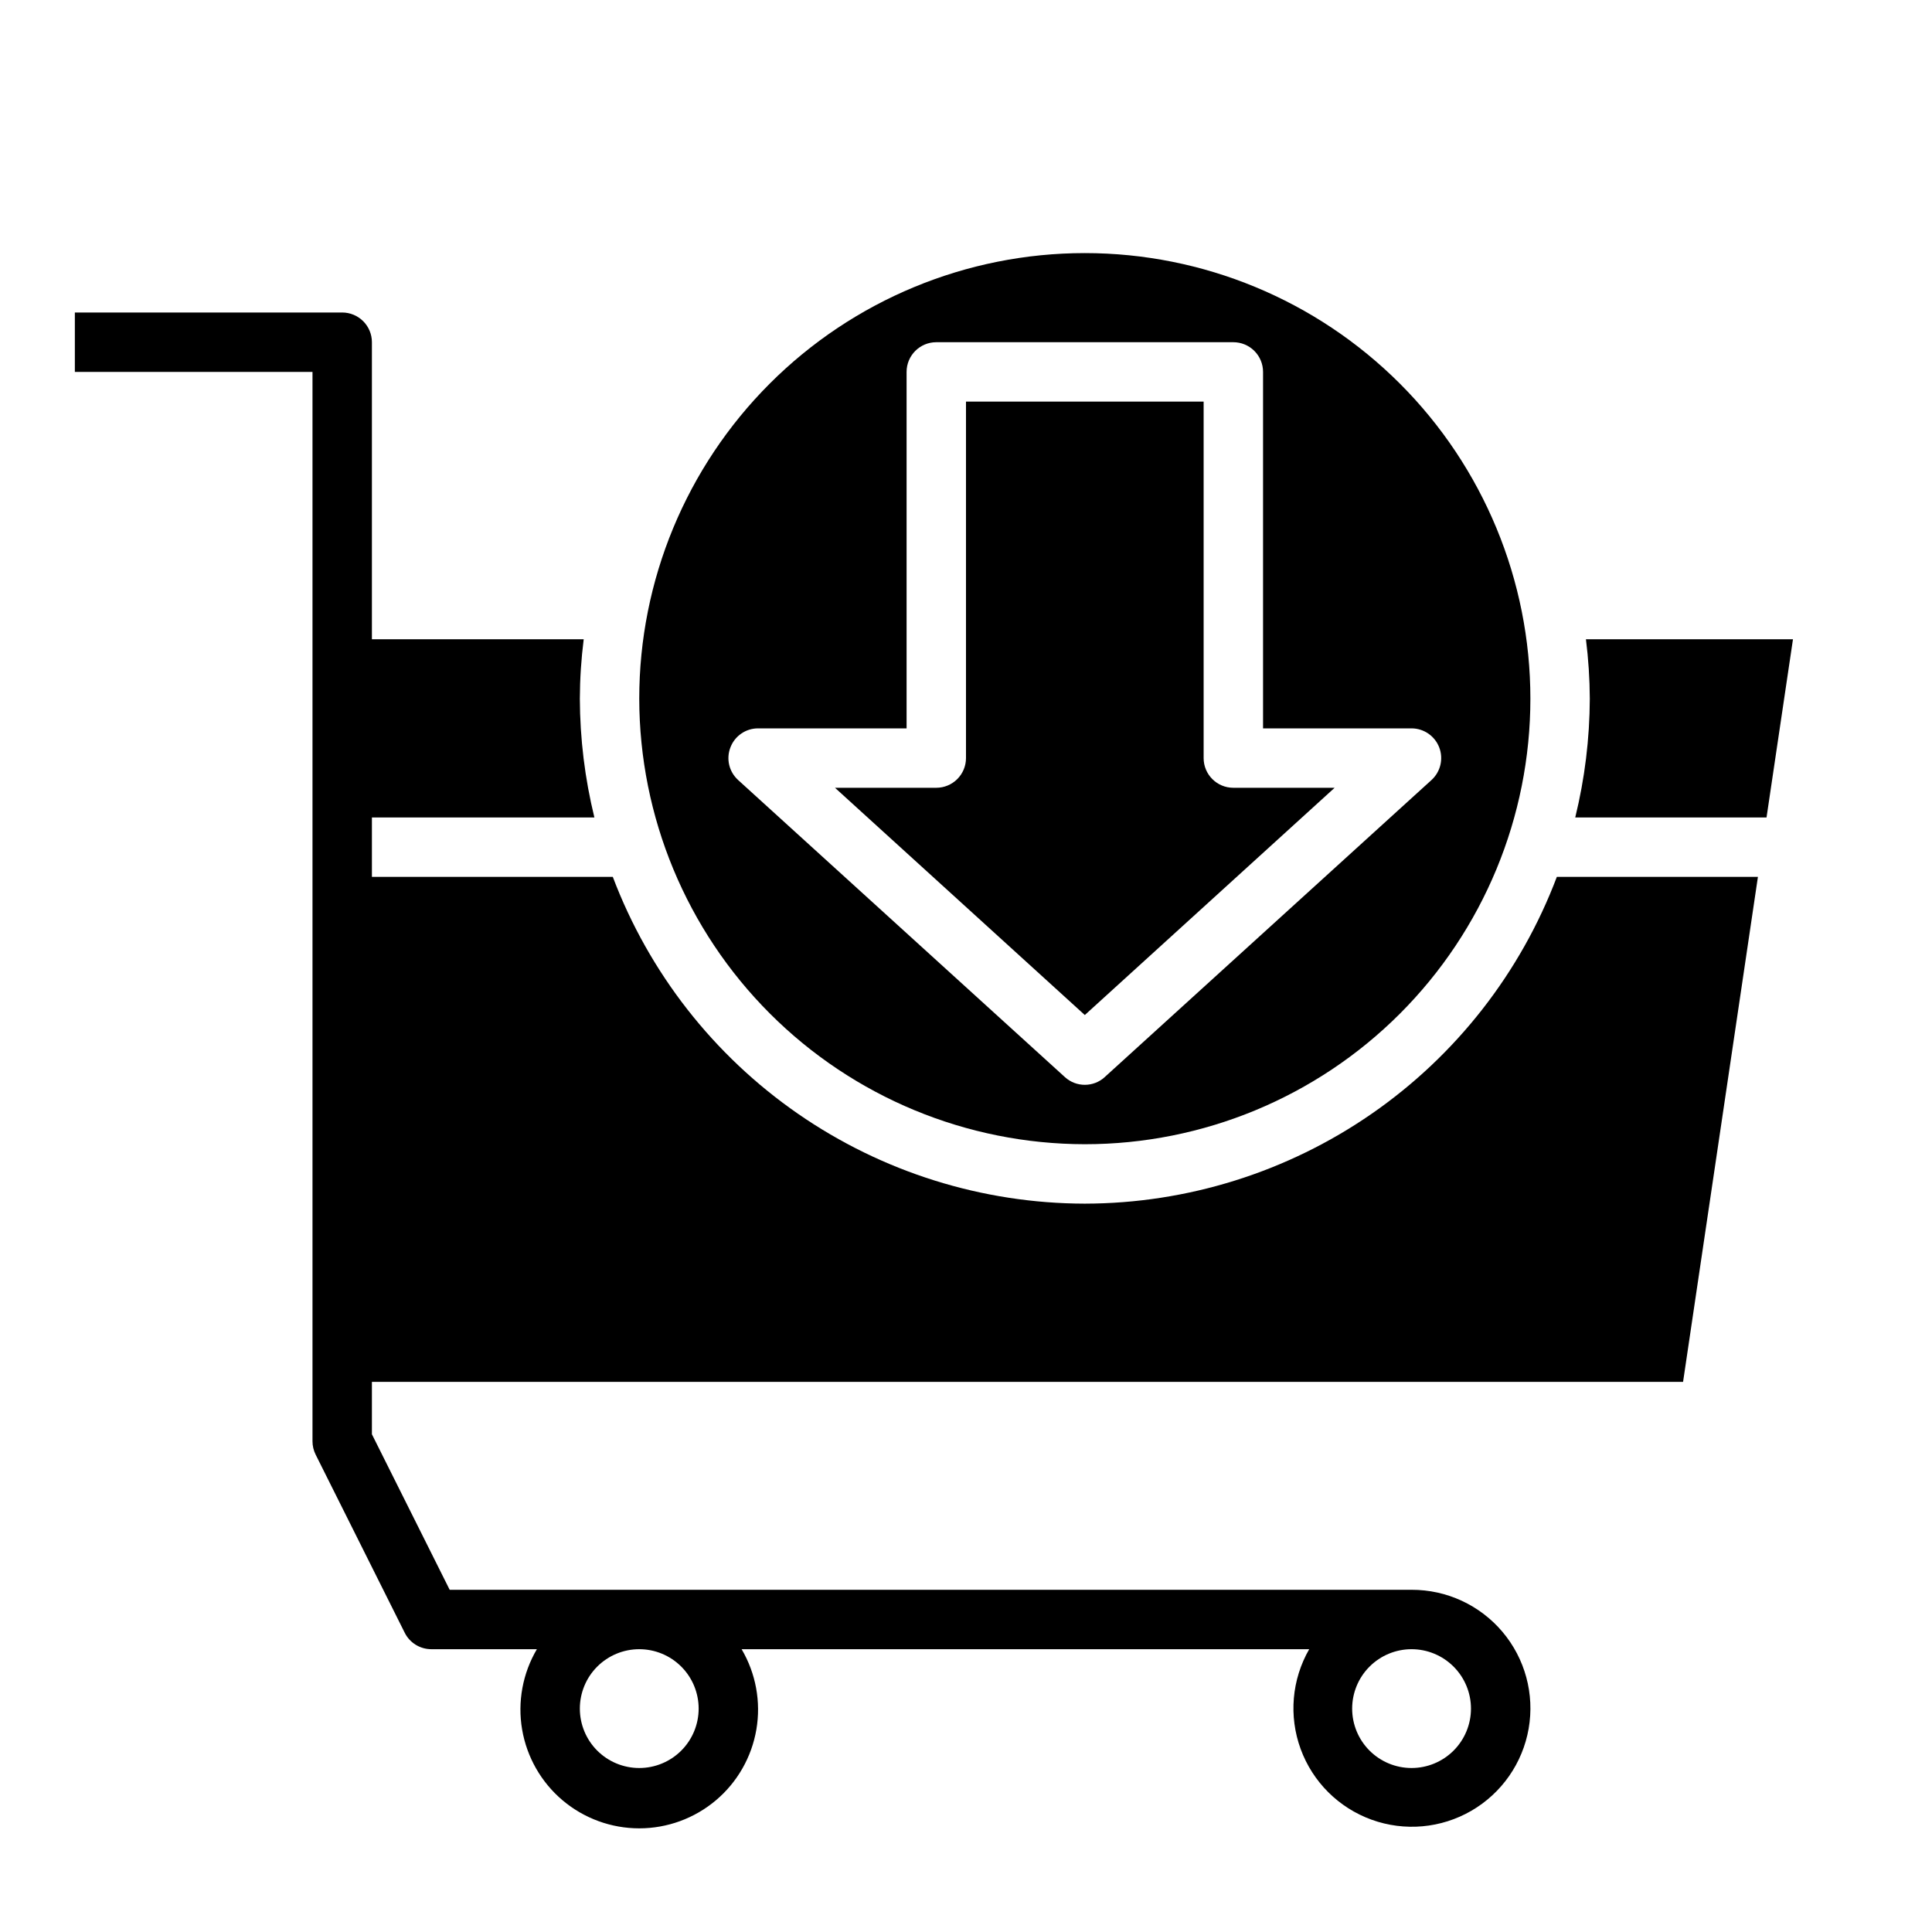 <?xml version="1.0" encoding="UTF-8"?>
<!-- Uploaded to: ICON Repo, www.svgrepo.com, Generator: ICON Repo Mixer Tools -->
<svg fill="#000000" width="800px" height="800px" version="1.1" viewBox="144 144 512 512" xmlns="http://www.w3.org/2000/svg">
 <g>
  <path d="m431.49 462.98c-27.172-0.051-53.684-8.359-76.023-23.824s-39.453-37.355-49.066-62.77h-63.84v-15.746h58.961c-2.527-10.305-3.82-20.875-3.856-31.488 0.02-5.262 0.363-10.52 1.023-15.742h-56.129v-78.719c0-2.09-0.828-4.09-2.305-5.566-1.477-1.477-3.481-2.309-5.566-2.309h-70.852v15.742h62.977v283.39c0 1.223 0.285 2.426 0.828 3.519l23.617 47.23v0.004c1.332 2.668 4.062 4.352 7.043 4.352h27.977c-3.773 6.406-5.16 13.941-3.914 21.27 1.25 7.332 5.051 13.984 10.73 18.781 5.684 4.793 12.879 7.426 20.312 7.426s14.629-2.633 20.312-7.426c5.68-4.797 9.48-11.449 10.73-18.781 1.246-7.328-0.141-14.863-3.914-21.27h150.42c-4.629 8.047-5.461 17.734-2.269 26.453s10.078 15.578 18.809 18.734c8.73 3.156 18.41 2.289 26.441-2.371s13.586-12.637 15.176-21.781c1.59-9.148-0.949-18.531-6.938-25.629-5.988-7.094-14.809-11.176-24.094-11.148h-254.91l-20.609-41.219v-13.887h347.47l19.836-133.82h-53.289c-9.613 25.414-26.723 47.305-49.062 62.77-22.34 15.465-48.855 23.773-76.023 23.824zm-102.34 133.82c0 4.176-1.656 8.18-4.609 11.133-2.953 2.949-6.957 4.609-11.133 4.609s-8.18-1.66-11.133-4.609c-2.953-2.953-4.609-6.957-4.609-11.133s1.656-8.184 4.609-11.133c2.953-2.953 6.957-4.613 11.133-4.613s8.18 1.66 11.133 4.613c2.953 2.949 4.609 6.957 4.609 11.133zm204.67 0h0.004c0 4.176-1.66 8.18-4.613 11.133-2.953 2.949-6.957 4.609-11.133 4.609s-8.18-1.66-11.133-4.609c-2.953-2.953-4.609-6.957-4.609-11.133s1.656-8.184 4.609-11.133c2.953-2.953 6.957-4.613 11.133-4.613s8.18 1.66 11.133 4.613c2.953 2.949 4.613 6.957 4.613 11.133z"/>
  <path d="m497.69 352.77h-26.844c-4.348 0-7.871-3.523-7.871-7.871v-94.465h-62.977v94.465c0 2.086-0.832 4.09-2.309 5.566-1.477 1.477-3.477 2.305-5.566 2.305h-26.844l66.207 60.223z"/>
  <path d="m564.29 313.41c0.656 5.223 1 10.48 1.023 15.742-0.039 10.613-1.332 21.184-3.859 31.488h50.695l7.008-47.23z"/>
  <path d="m431.49 447.23c31.316 0 61.348-12.441 83.492-34.586s34.586-52.176 34.586-83.496c0-31.316-12.441-61.348-34.586-83.492s-52.176-34.586-83.492-34.586c-31.32 0-61.352 12.441-83.496 34.586-22.145 22.145-34.586 52.176-34.586 83.492 0.039 31.309 12.488 61.32 34.625 83.457s52.148 34.586 83.457 34.625zm-93.914-105.17c1.156-3.035 4.07-5.039 7.32-5.035h39.359v-94.465c0-4.348 3.523-7.871 7.871-7.871h78.723c2.086 0 4.09 0.828 5.566 2.305 1.477 1.477 2.305 3.477 2.305 5.566v94.465h39.359c3.25 0.008 6.16 2.012 7.328 5.043 1.164 3.031 0.352 6.469-2.055 8.652l-86.594 78.719 0.004 0.004c-2.988 2.727-7.562 2.727-10.551 0l-86.594-78.719 0.004-0.004c-2.418-2.18-3.234-5.629-2.047-8.66z"/>
 </g>
</svg>
